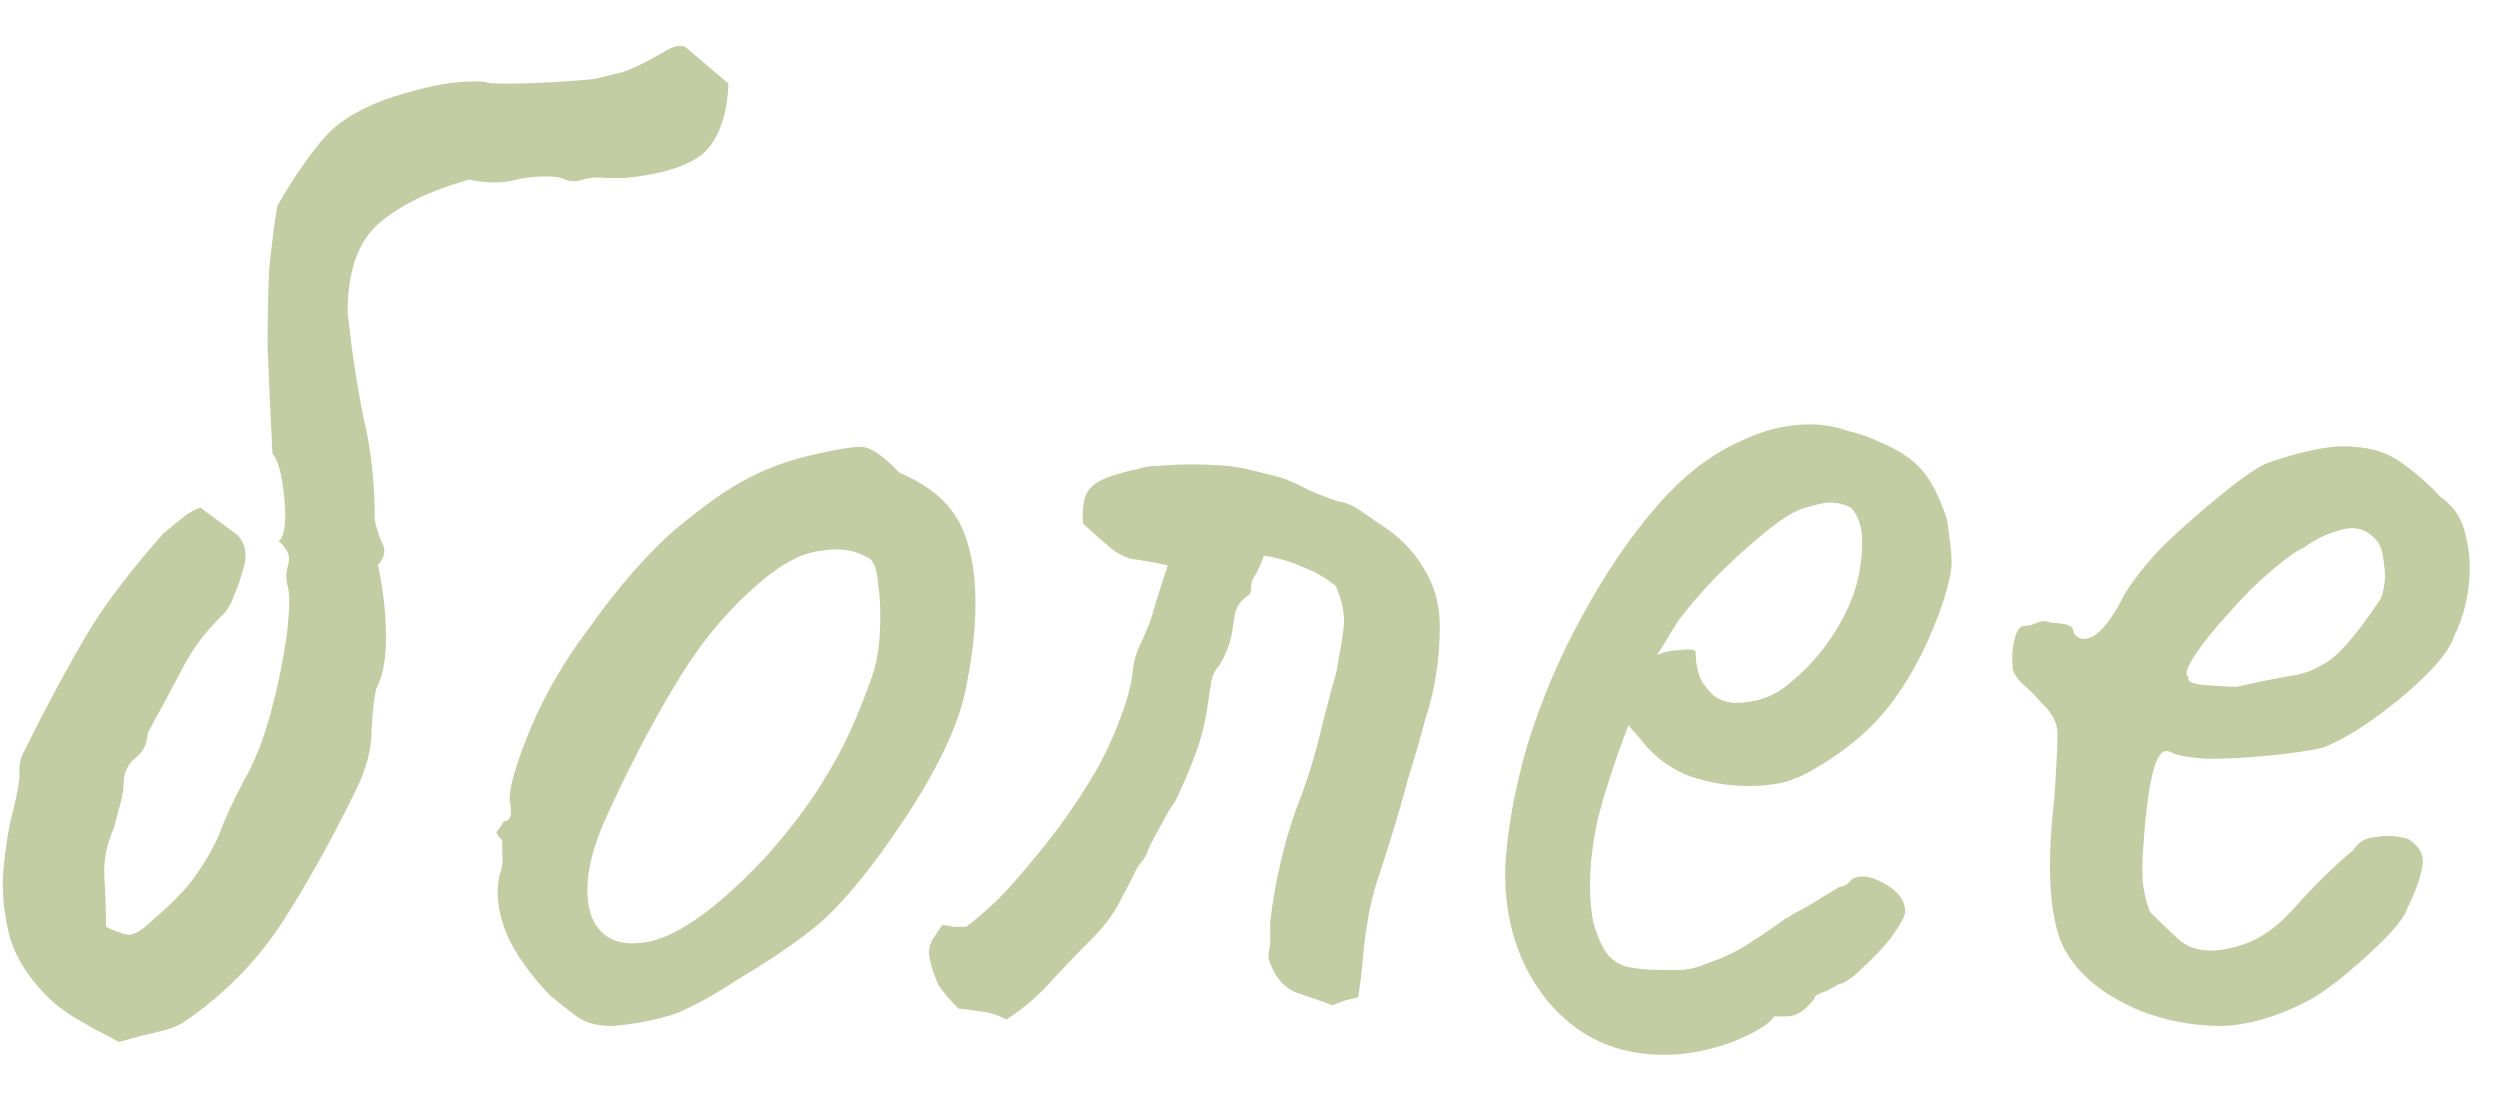 <?xml version="1.0" encoding="UTF-8"?> <svg xmlns="http://www.w3.org/2000/svg" width="50" height="22" viewBox="0 0 50 22" fill="none"><path d="M2.376 20.84C2.227 20.755 2.067 20.669 1.896 20.584C1.747 20.499 1.597 20.413 1.448 20.328C1.32 20.243 1.203 20.157 1.096 20.072C0.648 19.667 0.349 19.229 0.2 18.76C0.072 18.269 0.029 17.8 0.072 17.352C0.115 16.904 0.179 16.52 0.264 16.2C0.349 15.859 0.392 15.624 0.392 15.496C0.371 15.325 0.403 15.165 0.488 15.016C0.573 14.845 0.659 14.675 0.744 14.504C1.128 13.757 1.48 13.117 1.8 12.584C2.141 12.029 2.632 11.389 3.272 10.664C3.4 10.557 3.517 10.461 3.624 10.376C3.752 10.269 3.88 10.195 4.008 10.152L4.744 10.696C4.829 10.781 4.883 10.888 4.904 11.016C4.925 11.123 4.904 11.272 4.84 11.464C4.797 11.613 4.744 11.763 4.68 11.912C4.637 12.04 4.573 12.157 4.488 12.264C4.125 12.605 3.837 12.989 3.624 13.416C3.411 13.821 3.187 14.237 2.952 14.664C2.952 14.856 2.877 15.016 2.728 15.144C2.579 15.251 2.493 15.411 2.472 15.624C2.472 15.773 2.451 15.923 2.408 16.072C2.365 16.221 2.323 16.381 2.28 16.552C2.131 16.893 2.067 17.224 2.088 17.544C2.109 17.864 2.12 18.195 2.12 18.536C2.291 18.621 2.44 18.675 2.568 18.696C2.696 18.696 2.867 18.589 3.08 18.376C3.507 18.013 3.805 17.693 3.976 17.416C4.168 17.139 4.317 16.861 4.424 16.584C4.531 16.307 4.68 15.987 4.872 15.624C5.085 15.261 5.267 14.803 5.416 14.248C5.565 13.693 5.672 13.171 5.736 12.68C5.8 12.168 5.8 11.827 5.736 11.656C5.715 11.549 5.725 11.421 5.768 11.272C5.811 11.123 5.747 10.973 5.576 10.824C5.661 10.739 5.704 10.579 5.704 10.344C5.704 10.109 5.683 9.864 5.64 9.608C5.597 9.352 5.533 9.171 5.448 9.064C5.405 8.211 5.373 7.496 5.352 6.92C5.352 6.323 5.363 5.811 5.384 5.384C5.427 4.936 5.48 4.52 5.544 4.136C5.565 4.072 5.693 3.859 5.928 3.496C6.184 3.112 6.419 2.813 6.632 2.6C6.995 2.28 7.485 2.035 8.104 1.864C8.744 1.672 9.288 1.597 9.736 1.64C9.715 1.661 9.843 1.672 10.12 1.672C10.419 1.672 10.749 1.661 11.112 1.64C11.475 1.619 11.741 1.597 11.912 1.576C12.083 1.533 12.253 1.491 12.424 1.448C12.595 1.405 12.883 1.267 13.288 1.032C13.459 0.925 13.597 0.893 13.704 0.936L14.568 1.672C14.547 2.269 14.397 2.717 14.12 3.016C13.843 3.293 13.309 3.475 12.52 3.56C12.392 3.56 12.253 3.56 12.104 3.56C11.955 3.539 11.805 3.549 11.656 3.592C11.528 3.635 11.411 3.635 11.304 3.592C11.219 3.549 11.091 3.528 10.92 3.528C10.685 3.528 10.44 3.56 10.184 3.624C9.928 3.667 9.661 3.656 9.384 3.592C8.616 3.805 8.019 4.093 7.592 4.456C7.165 4.819 6.952 5.416 6.952 6.248C7.037 7.037 7.144 7.741 7.272 8.36C7.421 8.979 7.496 9.661 7.496 10.408C7.539 10.6 7.592 10.76 7.656 10.888C7.72 11.016 7.688 11.155 7.56 11.304C7.667 11.795 7.72 12.275 7.72 12.744C7.72 13.192 7.656 13.533 7.528 13.768C7.485 13.917 7.453 14.195 7.432 14.6C7.432 14.984 7.325 15.389 7.112 15.816C6.621 16.819 6.12 17.715 5.608 18.504C5.096 19.272 4.445 19.923 3.656 20.456C3.507 20.541 3.325 20.605 3.112 20.648C2.92 20.691 2.675 20.755 2.376 20.84ZM12.252 20.52C11.974 20.52 11.75 20.467 11.58 20.36C11.43 20.253 11.238 20.104 11.004 19.912C10.598 19.485 10.31 19.08 10.14 18.696C9.969 18.291 9.916 17.907 9.98 17.544C10.044 17.373 10.065 17.213 10.044 17.064C10.044 16.893 10.044 16.808 10.044 16.808C9.937 16.701 9.905 16.637 9.948 16.616C9.99 16.573 10.033 16.509 10.076 16.424C10.204 16.424 10.246 16.307 10.204 16.072C10.161 15.901 10.246 15.528 10.46 14.952C10.673 14.376 10.94 13.832 11.26 13.32C11.388 13.107 11.58 12.829 11.836 12.488C12.092 12.125 12.369 11.773 12.668 11.432C12.988 11.069 13.276 10.781 13.532 10.568C14.065 10.12 14.534 9.789 14.94 9.576C15.345 9.363 15.782 9.203 16.252 9.096C16.721 8.989 17.041 8.936 17.212 8.936C17.404 8.936 17.66 9.107 17.98 9.448C18.47 9.661 18.822 9.917 19.036 10.216C19.27 10.515 19.42 10.952 19.484 11.528C19.548 12.168 19.494 12.904 19.324 13.736C19.174 14.547 18.673 15.56 17.82 16.776C17.286 17.544 16.796 18.12 16.348 18.504C15.9 18.867 15.366 19.229 14.748 19.592C14.3 19.891 13.894 20.115 13.532 20.264C13.169 20.392 12.742 20.477 12.252 20.52ZM15.324 17.128C15.836 16.552 16.241 16.008 16.54 15.496C16.86 14.984 17.158 14.333 17.436 13.544C17.521 13.309 17.574 13.021 17.596 12.68C17.617 12.317 17.606 11.987 17.564 11.688C17.542 11.368 17.468 11.187 17.34 11.144C17.084 10.995 16.774 10.952 16.412 11.016C16.049 11.059 15.654 11.261 15.228 11.624C14.566 12.179 13.99 12.872 13.5 13.704C13.009 14.515 12.529 15.443 12.06 16.488C11.74 17.256 11.665 17.875 11.836 18.344C12.028 18.792 12.422 18.952 13.02 18.824C13.638 18.675 14.406 18.109 15.324 17.128ZM20.124 20.392C19.975 20.307 19.815 20.253 19.644 20.232C19.495 20.211 19.335 20.189 19.164 20.168C19.015 20.019 18.887 19.869 18.78 19.72C18.695 19.549 18.631 19.357 18.588 19.144C18.567 19.016 18.588 18.899 18.652 18.792C18.716 18.685 18.78 18.589 18.844 18.504C18.908 18.504 18.983 18.515 19.068 18.536C19.153 18.536 19.239 18.536 19.324 18.536C19.687 18.259 20.007 17.96 20.284 17.64C20.583 17.299 20.871 16.947 21.148 16.584C21.447 16.179 21.713 15.773 21.948 15.368C22.183 14.941 22.375 14.493 22.524 14.024C22.588 13.832 22.631 13.64 22.652 13.448C22.673 13.235 22.727 13.043 22.812 12.872C22.94 12.616 23.036 12.36 23.1 12.104C23.185 11.827 23.271 11.56 23.356 11.304C23.036 11.24 22.791 11.197 22.62 11.176C22.471 11.133 22.332 11.059 22.204 10.952C22.076 10.845 21.895 10.685 21.66 10.472C21.639 10.173 21.671 9.96 21.756 9.832C21.841 9.683 22.044 9.565 22.364 9.48C22.492 9.437 22.62 9.405 22.748 9.384C22.876 9.341 23.004 9.32 23.132 9.32C23.367 9.299 23.601 9.288 23.836 9.288C24.071 9.288 24.316 9.299 24.572 9.32C24.743 9.341 24.913 9.373 25.084 9.416C25.255 9.459 25.425 9.501 25.596 9.544C25.788 9.608 25.98 9.693 26.172 9.8C26.364 9.885 26.556 9.96 26.748 10.024C26.897 10.045 27.036 10.099 27.164 10.184C27.292 10.269 27.431 10.365 27.58 10.472C27.964 10.707 28.263 11.005 28.476 11.368C28.689 11.709 28.796 12.093 28.796 12.52C28.796 13.181 28.7 13.8 28.508 14.376C28.401 14.781 28.284 15.187 28.156 15.592C28.049 15.997 27.932 16.403 27.804 16.808C27.719 17.085 27.633 17.352 27.548 17.608C27.463 17.864 27.399 18.131 27.356 18.408C27.313 18.643 27.281 18.888 27.26 19.144C27.239 19.4 27.207 19.667 27.164 19.944C27.079 19.965 26.993 19.987 26.908 20.008C26.844 20.029 26.759 20.061 26.652 20.104C26.417 20.019 26.172 19.933 25.916 19.848C25.66 19.741 25.479 19.517 25.372 19.176C25.372 19.133 25.372 19.091 25.372 19.048C25.393 18.984 25.404 18.909 25.404 18.824C25.404 18.76 25.404 18.696 25.404 18.632C25.404 18.568 25.404 18.504 25.404 18.44C25.447 18.056 25.511 17.683 25.596 17.32C25.681 16.936 25.788 16.563 25.916 16.2C26.087 15.773 26.225 15.357 26.332 14.952C26.439 14.525 26.545 14.109 26.652 13.704C26.716 13.512 26.759 13.32 26.78 13.128C26.823 12.915 26.855 12.712 26.876 12.52C26.897 12.285 26.844 12.019 26.716 11.72C26.503 11.549 26.279 11.421 26.044 11.336C25.809 11.229 25.553 11.155 25.276 11.112C25.233 11.261 25.159 11.421 25.052 11.592C25.031 11.635 25.02 11.699 25.02 11.784C25.02 11.848 24.999 11.891 24.956 11.912C24.828 11.997 24.743 12.115 24.7 12.264C24.679 12.392 24.657 12.531 24.636 12.68C24.615 12.787 24.583 12.893 24.54 13C24.497 13.107 24.444 13.213 24.38 13.32C24.295 13.405 24.241 13.523 24.22 13.672C24.199 13.8 24.177 13.939 24.156 14.088C24.113 14.408 24.039 14.717 23.932 15.016C23.825 15.315 23.687 15.645 23.516 16.008C23.409 16.157 23.313 16.317 23.228 16.488C23.143 16.637 23.057 16.797 22.972 16.968C22.951 17.053 22.908 17.139 22.844 17.224C22.78 17.288 22.727 17.373 22.684 17.48C22.577 17.693 22.46 17.917 22.332 18.152C22.204 18.365 22.055 18.557 21.884 18.728C21.607 19.005 21.329 19.293 21.052 19.592C20.796 19.891 20.487 20.157 20.124 20.392ZM33.272 21.096C32.333 21.096 31.565 20.744 30.968 20.04C30.371 19.315 30.083 18.419 30.104 17.352C30.147 16.584 30.296 15.763 30.552 14.888C30.829 13.992 31.192 13.139 31.64 12.328C32.088 11.496 32.579 10.771 33.112 10.152C33.645 9.533 34.2 9.096 34.776 8.84C34.989 8.733 35.213 8.648 35.448 8.584C35.704 8.52 35.96 8.488 36.216 8.488C36.451 8.488 36.696 8.531 36.952 8.616C37.208 8.68 37.421 8.755 37.592 8.84C37.955 8.989 38.232 9.171 38.424 9.384C38.616 9.597 38.787 9.928 38.936 10.376C39 10.781 39.032 11.069 39.032 11.24C39.032 11.411 38.979 11.667 38.872 12.008C38.616 12.776 38.285 13.437 37.88 13.992C37.475 14.547 36.931 15.016 36.248 15.4C36.077 15.507 35.875 15.592 35.64 15.656C35.427 15.699 35.203 15.72 34.968 15.72C34.541 15.72 34.125 15.645 33.72 15.496C33.336 15.325 33.027 15.08 32.792 14.76L32.568 14.504L32.472 14.76C32.259 15.336 32.088 15.869 31.96 16.36C31.853 16.851 31.8 17.299 31.8 17.704C31.8 17.96 31.821 18.205 31.864 18.44C31.928 18.675 32.013 18.877 32.12 19.048C32.205 19.176 32.344 19.272 32.536 19.336C32.749 19.379 32.973 19.4 33.208 19.4C33.357 19.4 33.507 19.4 33.656 19.4C33.827 19.379 33.987 19.336 34.136 19.272C34.499 19.144 34.787 19.005 35 18.856C35.235 18.707 35.469 18.547 35.704 18.376L35.832 18.312H35.8C36.056 18.184 36.28 18.056 36.472 17.928C36.685 17.8 36.792 17.736 36.792 17.736C36.877 17.736 36.963 17.683 37.048 17.576C37.219 17.491 37.432 17.523 37.688 17.672C37.965 17.821 38.104 18.013 38.104 18.248C38.083 18.355 37.987 18.525 37.816 18.76C37.645 18.973 37.453 19.176 37.24 19.368C37.048 19.56 36.888 19.667 36.76 19.688C36.739 19.709 36.664 19.752 36.536 19.816C36.408 19.859 36.323 19.901 36.28 19.944H36.312C36.12 20.2 35.928 20.328 35.736 20.328H35.48C35.395 20.477 35.117 20.648 34.648 20.84C34.179 21.011 33.72 21.096 33.272 21.096ZM34.712 14.056C35.096 14.056 35.427 13.949 35.704 13.736C36.003 13.501 36.259 13.245 36.472 12.968C36.899 12.392 37.144 11.837 37.208 11.304C37.293 10.749 37.229 10.365 37.016 10.152C36.888 10.088 36.771 10.056 36.664 10.056C36.579 10.035 36.397 10.067 36.12 10.152C35.928 10.195 35.661 10.355 35.32 10.632C34.979 10.909 34.637 11.219 34.296 11.56C33.976 11.901 33.731 12.189 33.56 12.424L33.144 13.096C33.315 13.032 33.475 13 33.624 13C33.795 12.979 33.891 12.989 33.912 13.032C33.912 13.224 33.944 13.405 34.008 13.576C34.093 13.725 34.189 13.843 34.296 13.928C34.424 14.013 34.563 14.056 34.712 14.056ZM42.846 20.232C42.014 19.891 41.47 19.421 41.214 18.824C40.98 18.205 40.937 17.256 41.086 15.976C41.129 15.315 41.15 14.877 41.15 14.664C41.15 14.451 41.033 14.237 40.798 14.024C40.734 13.939 40.617 13.821 40.446 13.672C40.297 13.523 40.233 13.395 40.254 13.288C40.233 13.139 40.244 12.979 40.286 12.808C40.329 12.616 40.393 12.52 40.478 12.52C40.564 12.52 40.649 12.499 40.734 12.456C40.841 12.413 40.937 12.413 41.022 12.456C41.108 12.456 41.204 12.467 41.31 12.488C41.417 12.509 41.47 12.563 41.47 12.648C41.556 12.797 41.694 12.819 41.886 12.712C42.078 12.584 42.281 12.307 42.494 11.88C42.708 11.539 42.985 11.197 43.326 10.856C43.689 10.515 44.041 10.205 44.382 9.928C44.745 9.629 45.044 9.416 45.278 9.288C45.385 9.245 45.545 9.192 45.758 9.128C45.972 9.064 46.196 9.011 46.43 8.968C46.686 8.925 46.9 8.915 47.07 8.936C47.454 8.957 47.774 9.064 48.03 9.256C48.308 9.448 48.564 9.672 48.798 9.928C49.076 10.12 49.246 10.376 49.31 10.696C49.396 11.016 49.417 11.357 49.374 11.72C49.332 12.083 49.236 12.413 49.086 12.712C49.022 12.925 48.841 13.181 48.542 13.48C48.244 13.779 47.902 14.067 47.518 14.344C47.134 14.621 46.782 14.824 46.462 14.952C46.185 15.016 45.822 15.069 45.374 15.112C44.948 15.155 44.542 15.176 44.158 15.176C43.796 15.155 43.55 15.112 43.422 15.048C43.273 14.963 43.156 15.08 43.07 15.4C42.985 15.72 42.921 16.179 42.878 16.776C42.836 17.245 42.836 17.587 42.878 17.8C42.921 18.013 42.964 18.163 43.006 18.248C43.156 18.397 43.358 18.589 43.614 18.824C43.892 19.037 44.276 19.069 44.766 18.92C45.172 18.813 45.566 18.536 45.95 18.088C46.356 17.64 46.729 17.277 47.07 17C47.156 16.851 47.294 16.765 47.486 16.744C47.7 16.701 47.924 16.712 48.158 16.776C48.393 16.925 48.489 17.107 48.446 17.32C48.425 17.512 48.318 17.811 48.126 18.216C48.062 18.365 47.913 18.557 47.678 18.792C47.465 19.005 47.22 19.229 46.942 19.464C46.686 19.677 46.452 19.848 46.238 19.976C45.598 20.317 45.001 20.499 44.446 20.52C43.892 20.52 43.358 20.424 42.846 20.232ZM44.734 13.736C45.204 13.629 45.577 13.555 45.854 13.512C46.132 13.469 46.398 13.352 46.654 13.16C46.91 12.947 47.23 12.552 47.614 11.976C47.7 11.741 47.721 11.507 47.678 11.272C47.657 11.037 47.604 10.877 47.518 10.792C47.326 10.579 47.092 10.515 46.814 10.6C46.558 10.664 46.313 10.781 46.078 10.952C45.929 11.016 45.705 11.176 45.406 11.432C45.129 11.667 44.852 11.944 44.574 12.264C44.297 12.563 44.073 12.84 43.902 13.096C43.732 13.352 43.689 13.501 43.774 13.544C43.732 13.629 43.849 13.683 44.126 13.704C44.425 13.725 44.628 13.736 44.734 13.736Z" fill="#C4CCA4"></path></svg> 